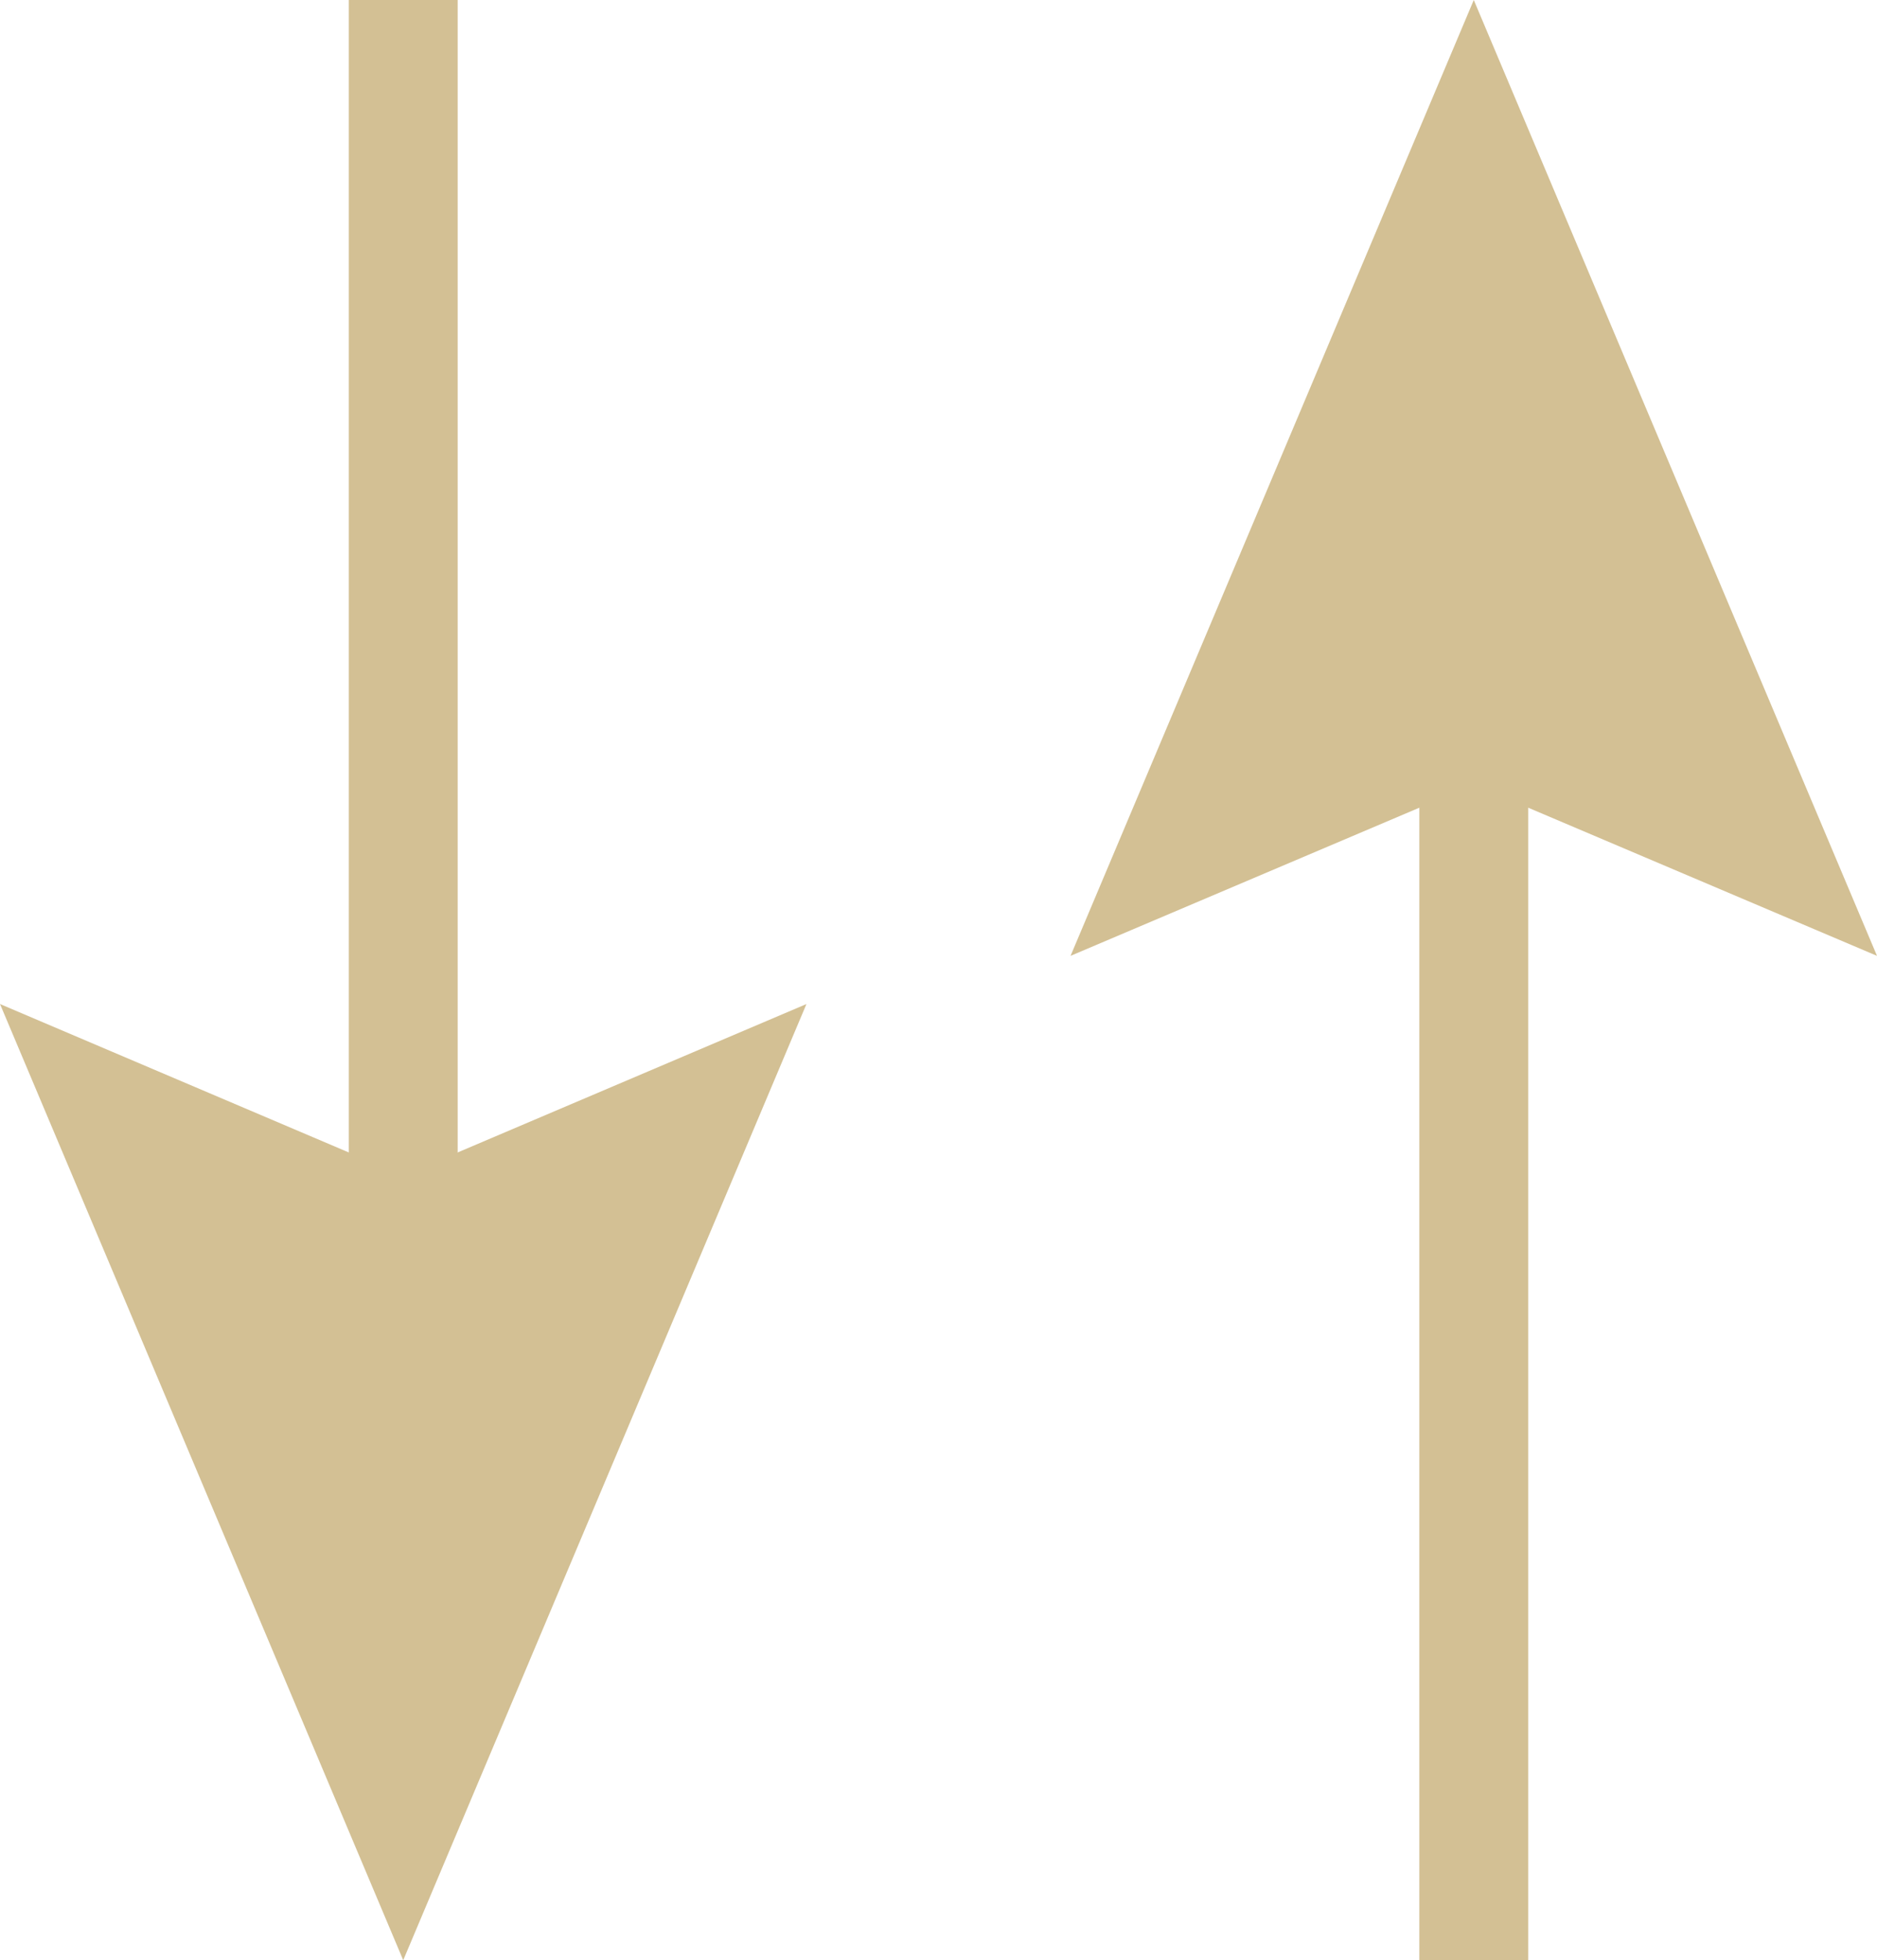 <svg xmlns="http://www.w3.org/2000/svg" width="59.63" height="62.26" viewBox="0 0 59.63 62.26"><defs><style>.a{fill:#d3c094}</style></defs><path class="a" d="M11.08 0h3.46v41.61h-3.46z"/><path class="a" d="M0 31.89l12.81 5.45 12.81-5.45-12.81 30.37L0 31.89zm45.09-11.24h3.46v41.61h-3.46z"/><path class="a" d="M34.01 30.36l12.81-5.44 12.81 5.44L46.82 0 34.01 30.36z"/></svg>